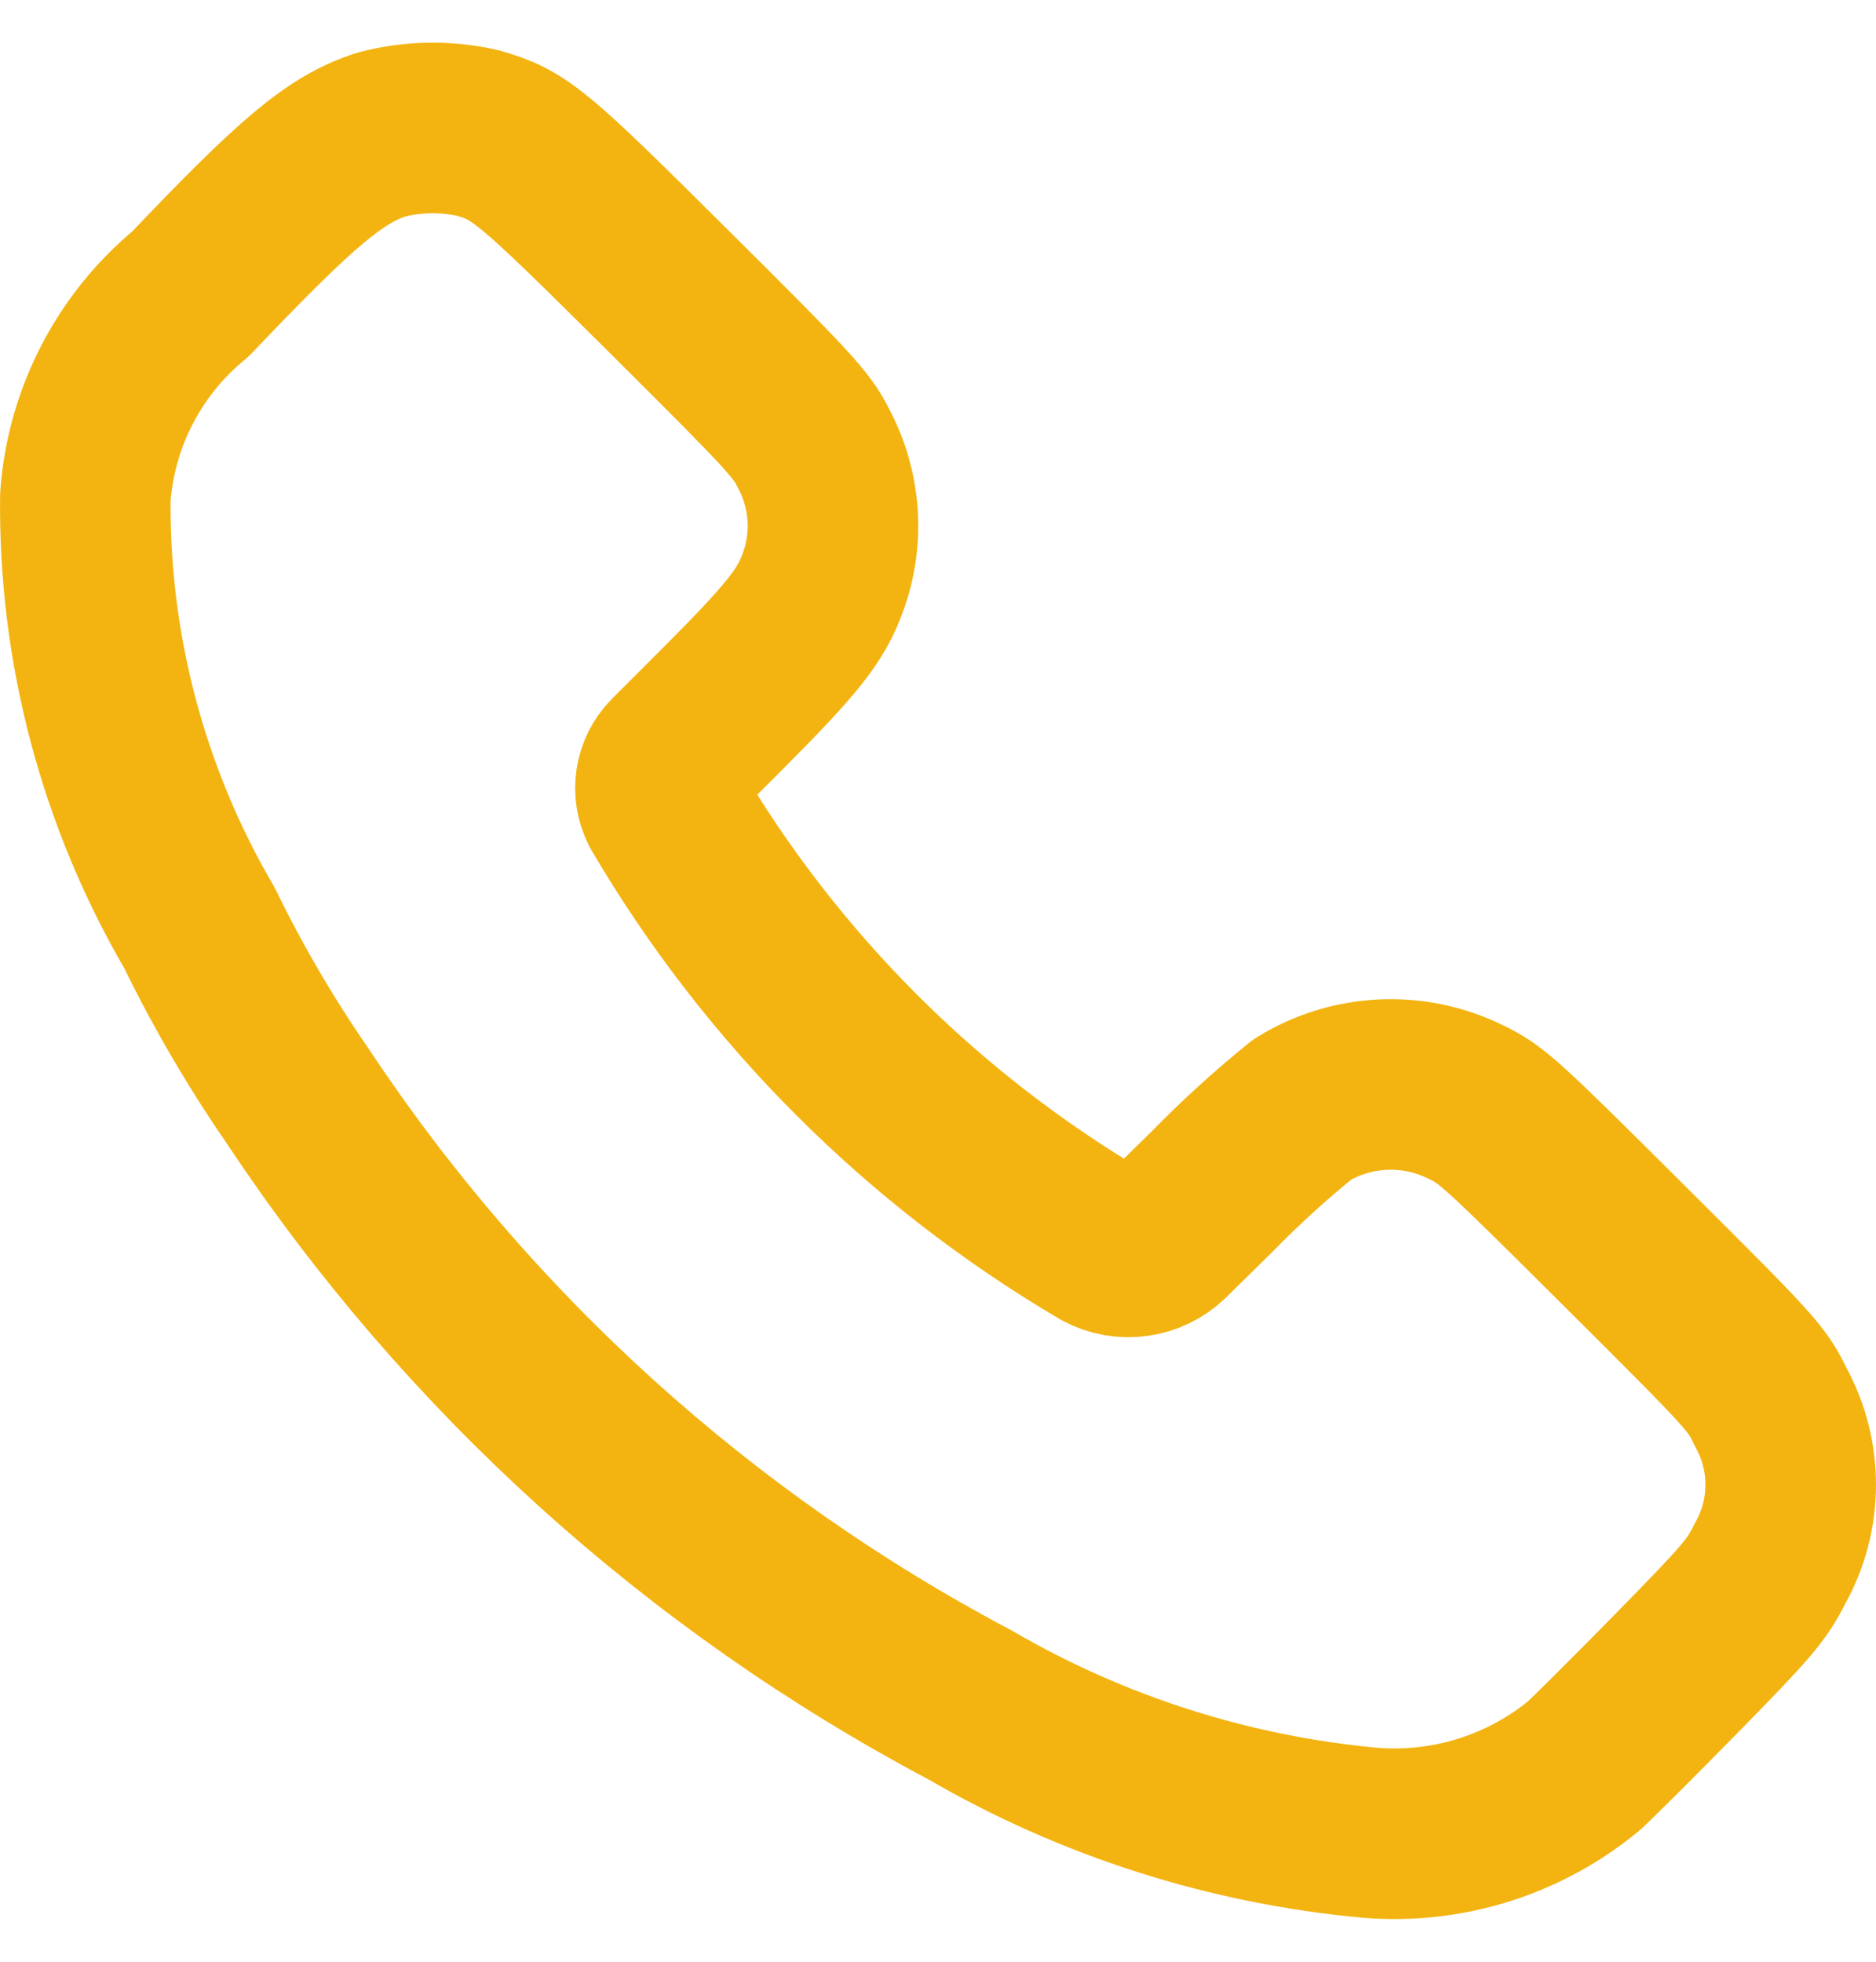 <svg width="22" height="23" viewBox="0 0 22 23" fill="none" xmlns="http://www.w3.org/2000/svg">
    <path fill-rule="evenodd" clip-rule="evenodd" d="M2.235 3.445C3.494 2.121 3.938 1.75 4.475 1.577C4.846 1.48 5.235 1.475 5.609 1.561C6.101 1.704 6.231 1.813 7.844 3.417C9.262 4.827 9.403 4.98 9.539 5.255C9.799 5.739 9.84 6.31 9.651 6.826C9.508 7.218 9.305 7.478 8.445 8.339L7.884 8.9C7.737 9.05 7.703 9.276 7.799 9.463C9.044 11.584 10.812 13.354 12.933 14.603C13.177 14.733 13.478 14.691 13.677 14.499L14.216 13.969C14.549 13.628 14.902 13.307 15.273 13.007C15.855 12.65 16.581 12.618 17.192 12.922C17.491 13.065 17.59 13.154 19.052 14.61C20.559 16.111 20.602 16.158 20.768 16.502C21.08 17.072 21.077 17.761 20.759 18.328C20.598 18.648 20.499 18.764 19.651 19.629C19.139 20.151 18.657 20.628 18.58 20.698C17.88 21.277 16.983 21.56 16.077 21.489C14.42 21.338 12.816 20.827 11.379 19.991C8.194 18.307 5.482 15.852 3.492 12.852C3.059 12.225 2.673 11.565 2.339 10.879C1.443 9.346 0.981 7.599 1.001 5.825C1.069 4.896 1.515 4.036 2.235 3.445Z" stroke="#F3B411" stroke-width="2" stroke-linecap="round" stroke-linejoin="round"></path>
</svg>